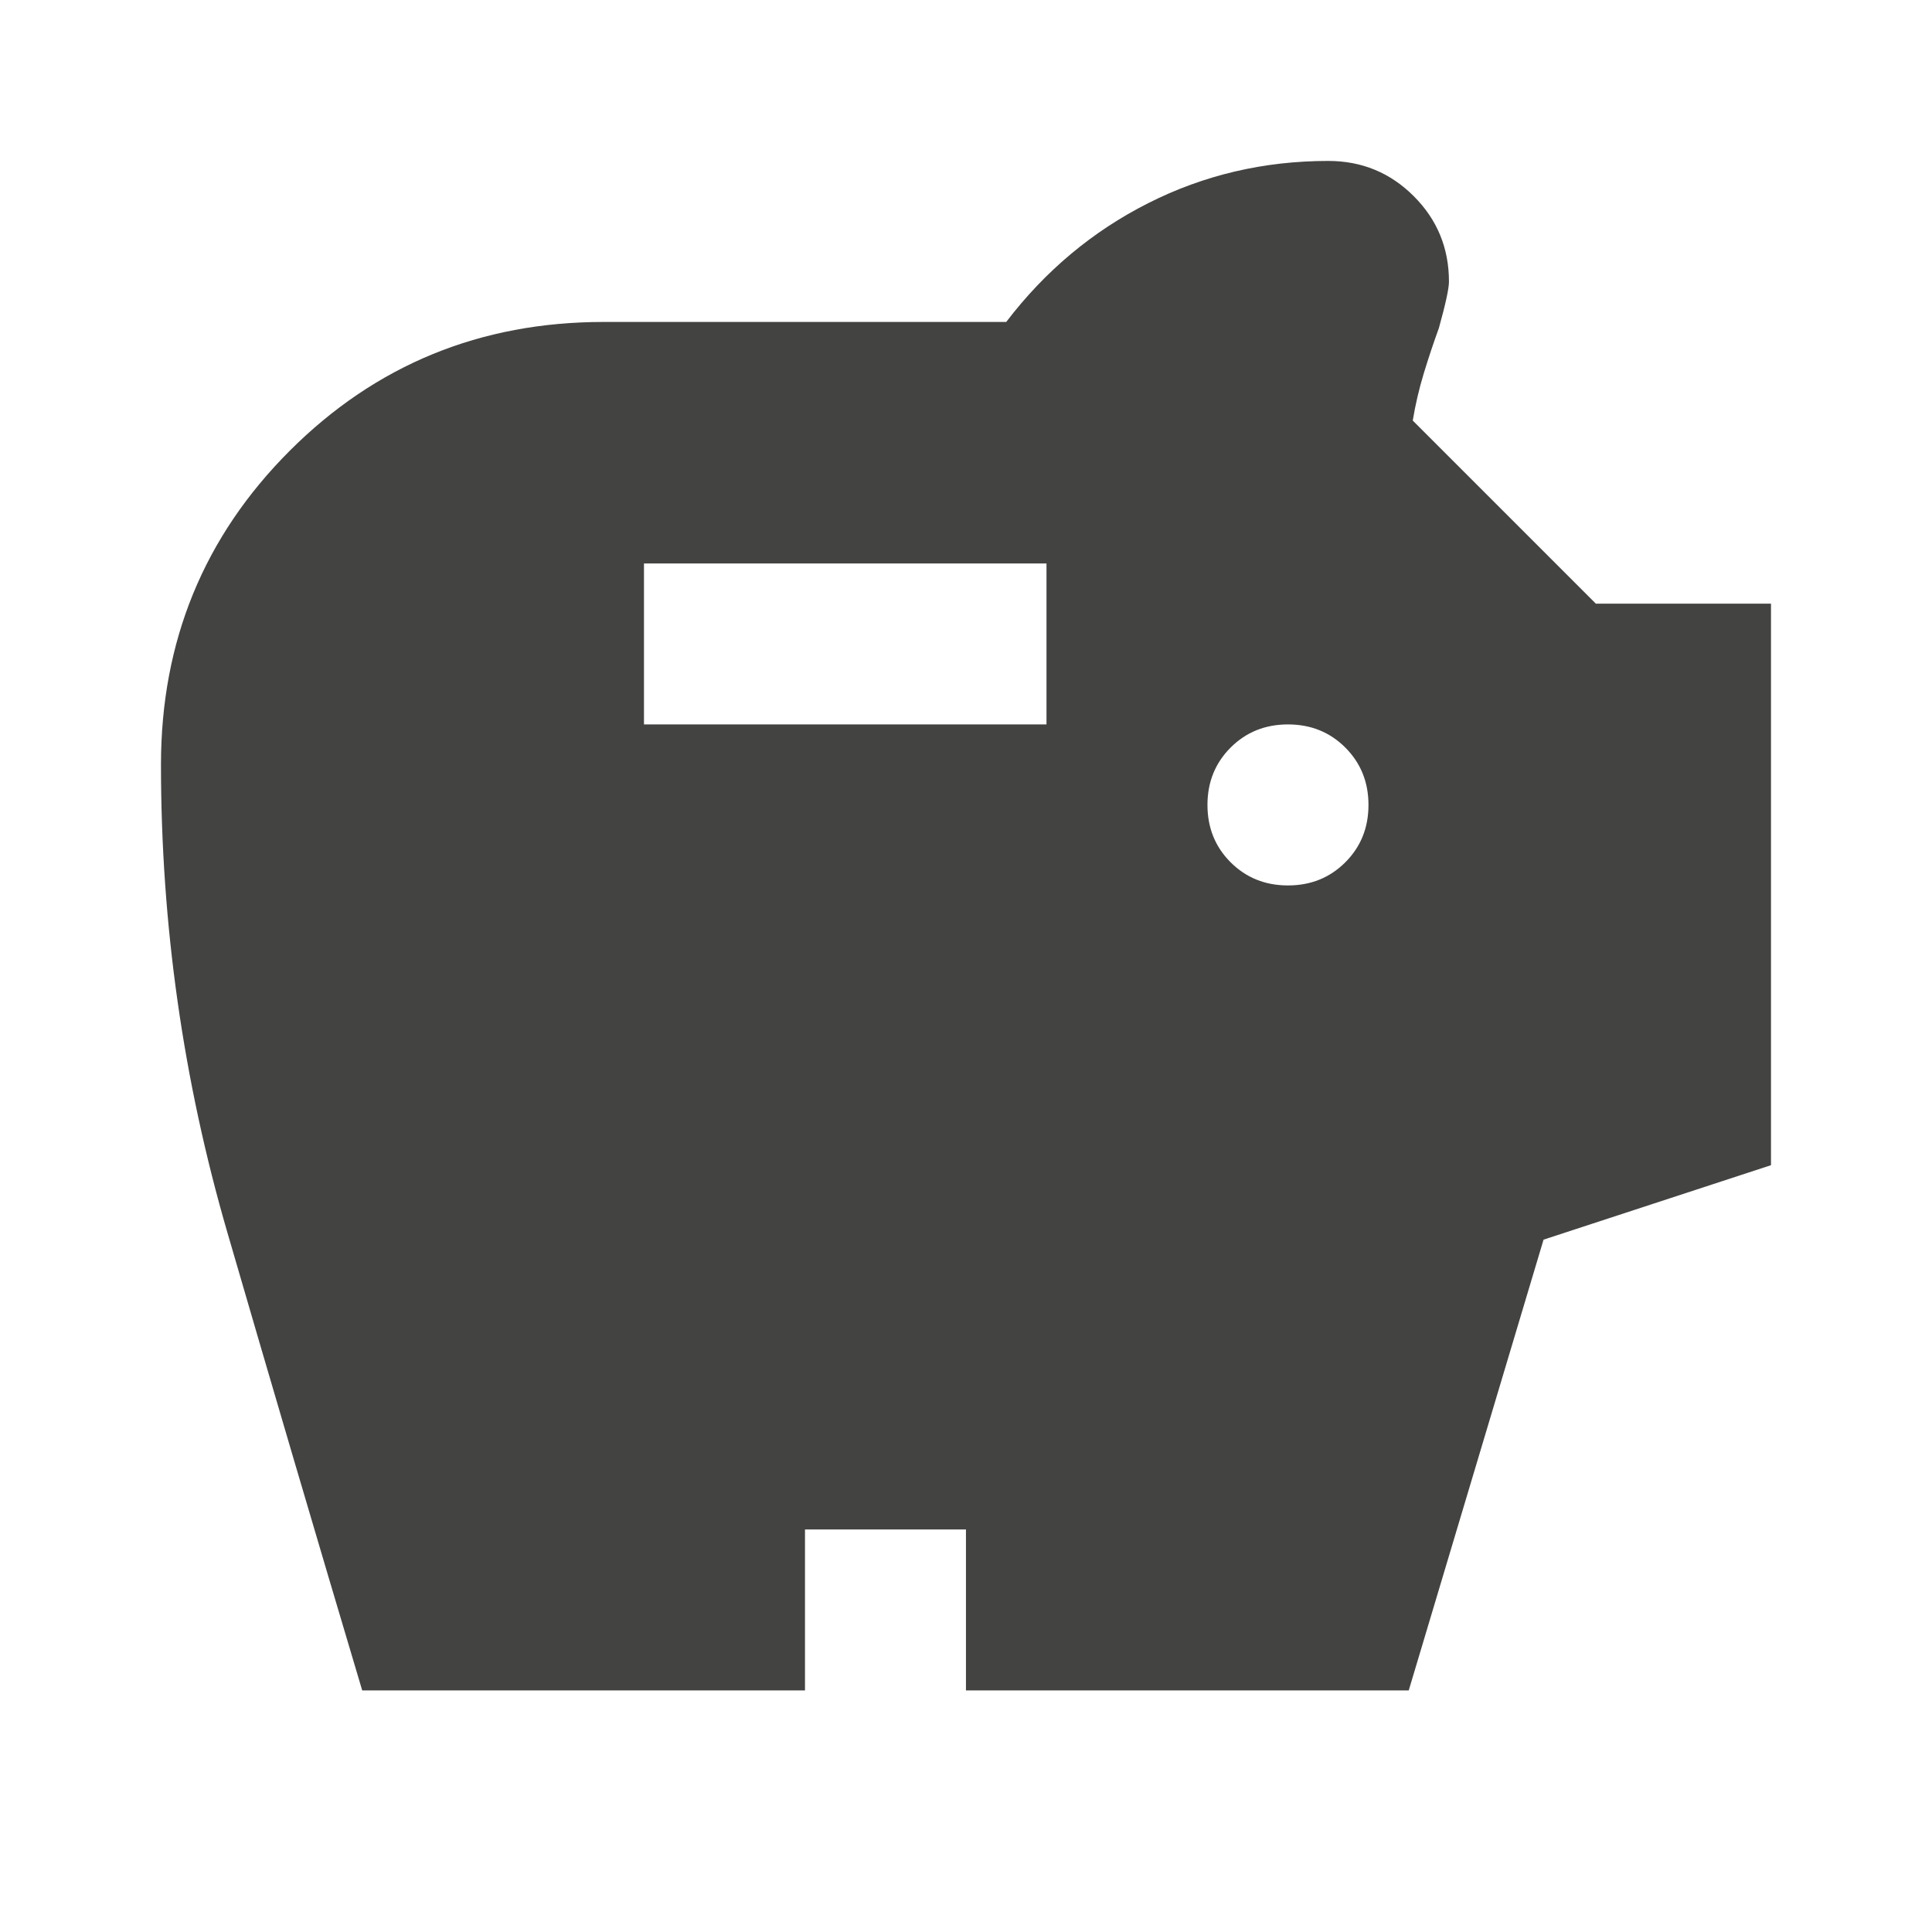 <svg width="50" height="50" viewBox="0 0 50 50" fill="none" xmlns="http://www.w3.org/2000/svg">
<mask id="mask0_982_20690" style="mask-type:alpha" maskUnits="userSpaceOnUse" x="0" y="0" width="50" height="50">
<rect width="50" height="50" fill="#D9D9D9"/>
</mask>
<g mask="url(#mask0_982_20690)">
<path d="M33.333 22.915C33.923 22.915 34.418 22.715 34.817 22.316C35.216 21.917 35.416 21.422 35.416 20.832C35.416 20.241 35.216 19.747 34.817 19.347C34.418 18.948 33.923 18.748 33.333 18.748C32.742 18.748 32.248 18.948 31.848 19.347C31.449 19.747 31.249 20.241 31.249 20.832C31.249 21.422 31.449 21.917 31.848 22.316C32.248 22.715 32.742 22.915 33.333 22.915ZM16.666 18.748H27.083V14.582H16.666V18.748ZM9.374 43.748C8.194 39.79 7.031 35.84 5.885 31.899C4.739 27.958 4.166 23.922 4.166 19.79C4.166 16.596 5.277 13.887 7.499 11.665C9.722 9.443 12.43 8.332 15.624 8.332H26.041C27.048 7.012 28.272 5.988 29.713 5.259C31.154 4.53 32.708 4.165 34.374 4.165C35.242 4.165 35.98 4.469 36.588 5.077C37.196 5.684 37.499 6.422 37.499 7.29C37.499 7.464 37.413 7.863 37.239 8.488C37.1 8.87 36.97 9.261 36.848 9.66C36.727 10.059 36.631 10.467 36.562 10.884L41.301 15.623H45.833V30.155L39.947 32.082L36.458 43.748H24.999V39.582H20.833V43.748H9.374Z" fill="#434342"/>
</g>
</svg>

